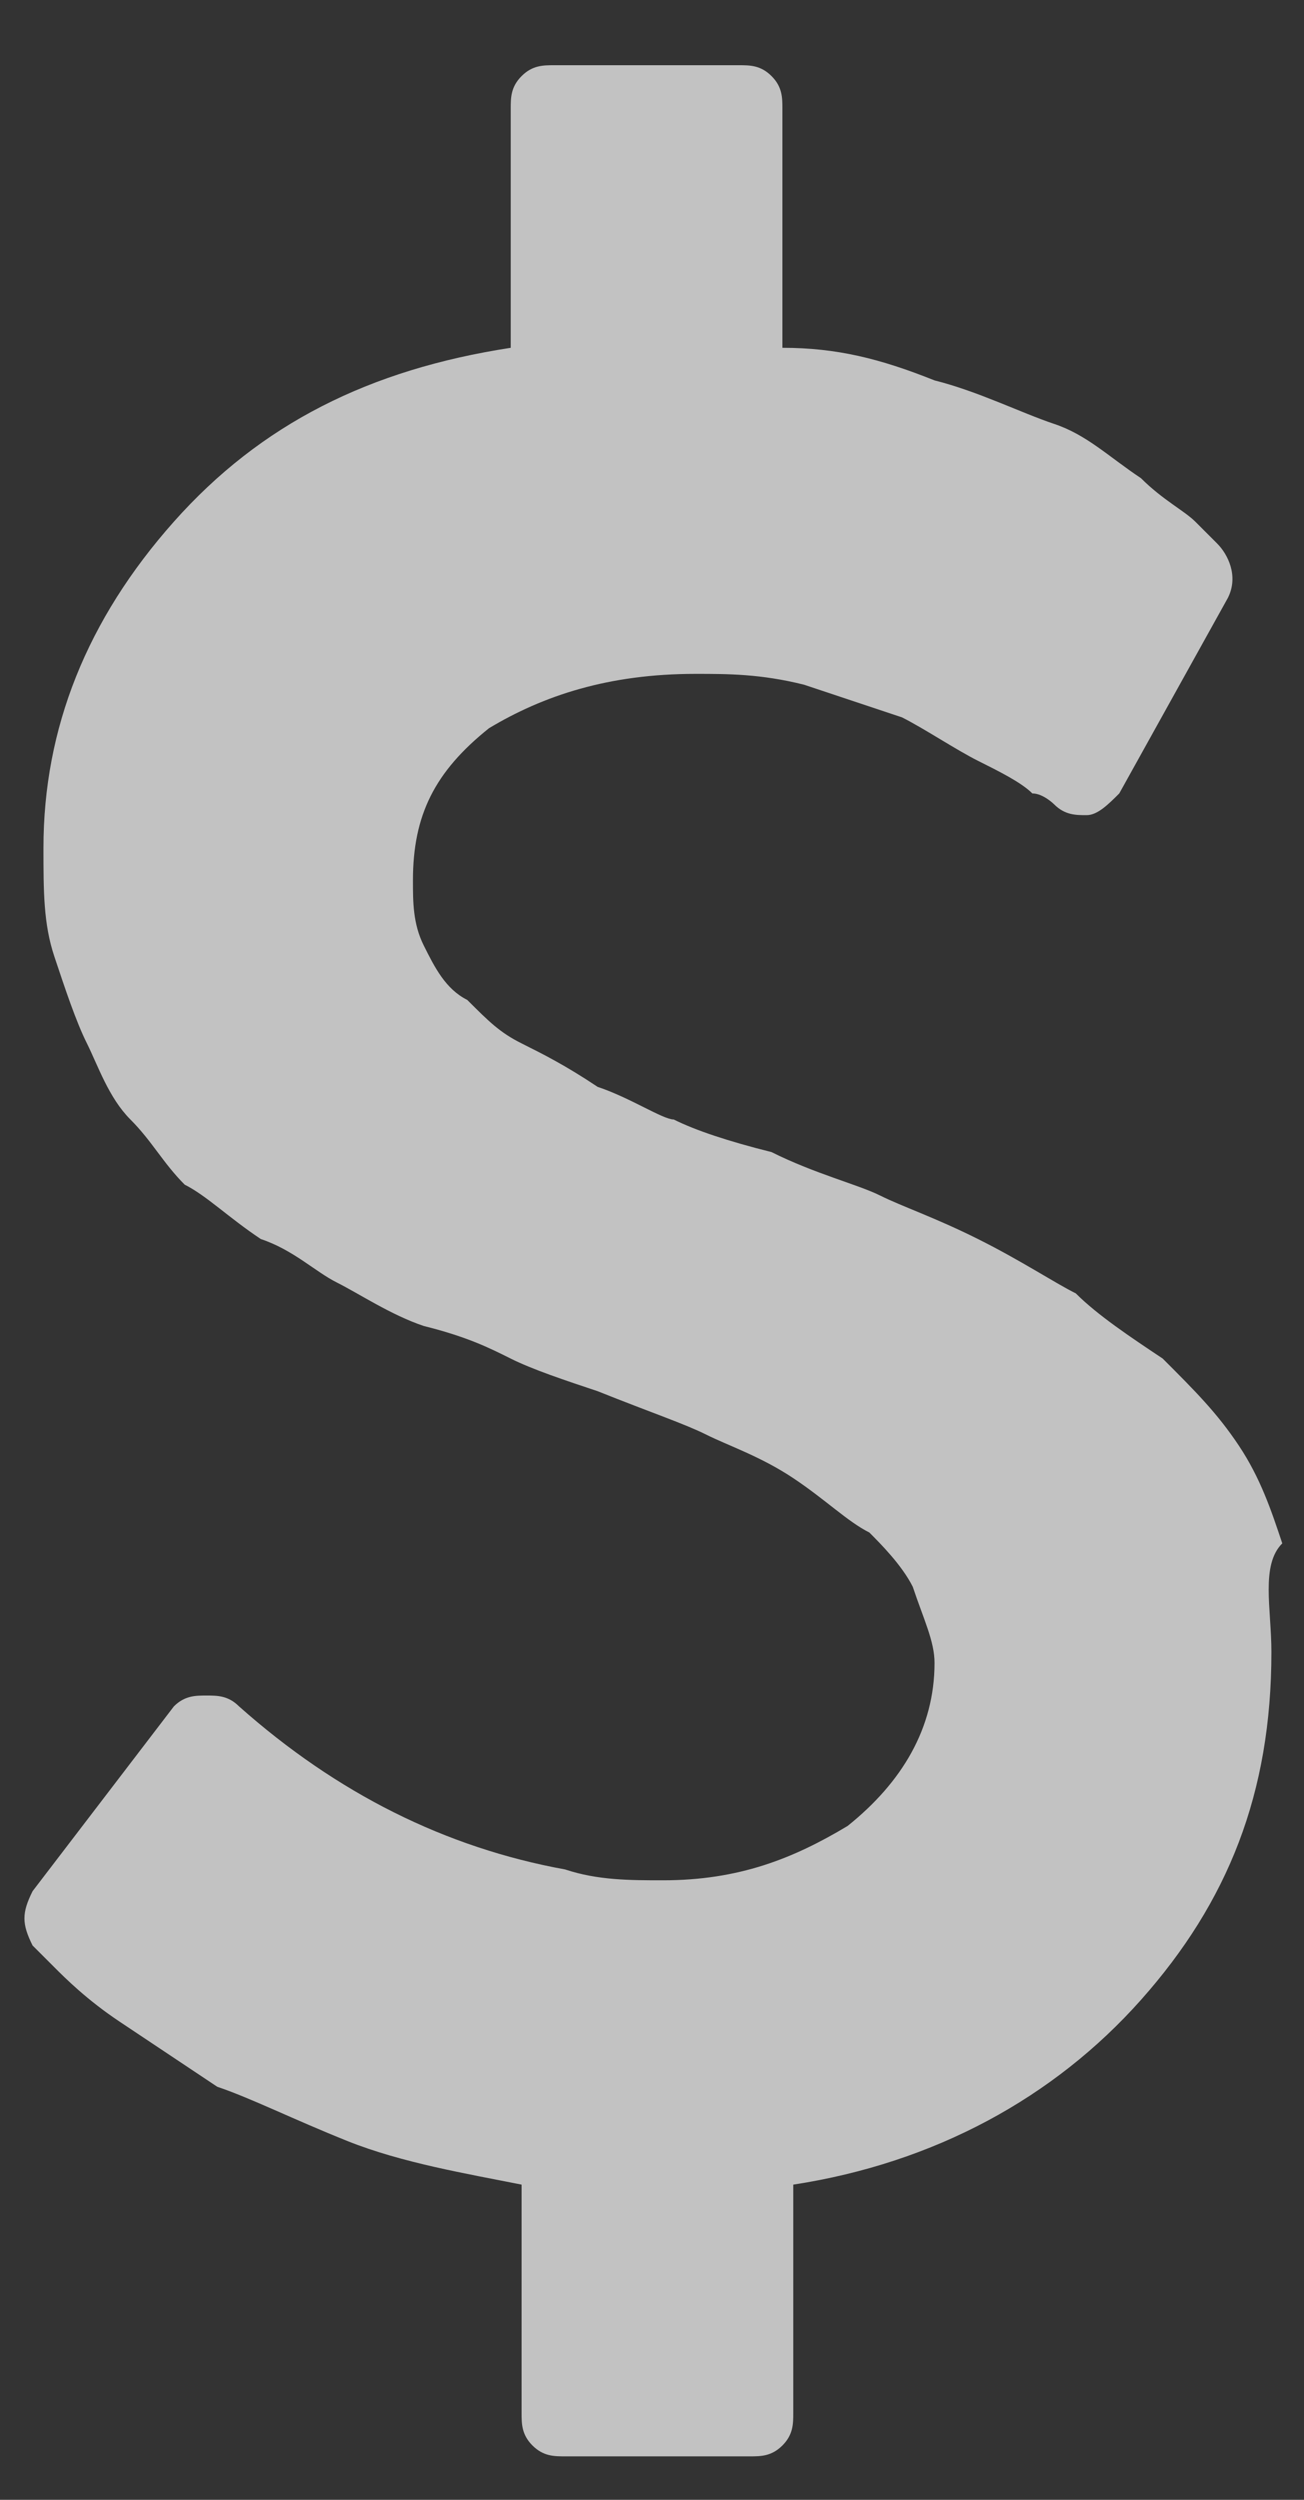 <?xml version="1.0" encoding="utf-8"?>
<!-- Generator: Adobe Illustrator 22.1.0, SVG Export Plug-In . SVG Version: 6.00 Build 0)  -->
<svg width = "12" height = "23" version="1.1" id="Layer_1" xmlns="http://www.w3.org/2000/svg" xmlns:xlink="http://www.w3.org/1999/xlink" x="0px" y="0px"
	 viewBox="0 0 12 23" style="enable-background:new 0 0 12 23;" xml:space="preserve">
<rect x="0" y="0" width="12" height="23" fill="#333333" stroke="none"/>
<style type="text/css">
	.st0{opacity:0.7;}
	.st1{enable-background:new    ;}
	.st2{fill:#FFFFFF;}
</style>
<title>usd - FontAwesome</title>
<desc>Created with Sketch.</desc>
<g id="Page-1" class="st0">
	<g id="Home" transform="translate(-1256, -228)">
		<g class="st1">
			<path class="st2" d="M1267.7,243.2c0,1.3-0.4,2.3-1.2,3.2s-1.9,1.5-3.2,1.7v2.1c0,0.1,0,0.2-0.1,0.3c-0.1,0.1-0.2,0.1-0.3,0.1
				h-1.7c-0.1,0-0.2,0-0.3-0.1c-0.1-0.1-0.1-0.2-0.1-0.3v-2.1c-0.5-0.1-1.1-0.2-1.6-0.4c-0.5-0.2-0.9-0.4-1.2-0.5
				c-0.3-0.2-0.6-0.4-0.9-0.6c-0.3-0.2-0.5-0.4-0.6-0.5c-0.1-0.1-0.2-0.2-0.2-0.2c-0.1-0.2-0.1-0.3,0-0.5l1.3-1.7
				c0.1-0.1,0.2-0.1,0.3-0.1c0.1,0,0.2,0,0.3,0.1l0,0c0.9,0.8,1.9,1.3,3,1.5c0.3,0.1,0.6,0.1,0.9,0.1c0.7,0,1.2-0.2,1.7-0.5
				c0.5-0.4,0.8-0.9,0.8-1.5c0-0.2-0.1-0.4-0.2-0.7c-0.1-0.2-0.3-0.4-0.4-0.5c-0.2-0.1-0.4-0.3-0.7-0.5c-0.3-0.2-0.6-0.3-0.8-0.4
				c-0.2-0.1-0.5-0.2-1-0.4c-0.3-0.1-0.6-0.2-0.8-0.3c-0.2-0.1-0.4-0.2-0.8-0.3c-0.3-0.1-0.6-0.3-0.8-0.4c-0.2-0.1-0.4-0.3-0.7-0.4
				c-0.3-0.2-0.5-0.4-0.7-0.5c-0.2-0.2-0.3-0.4-0.5-0.6c-0.2-0.2-0.3-0.5-0.4-0.7c-0.1-0.2-0.2-0.5-0.3-0.8c-0.1-0.3-0.1-0.6-0.1-1
				c0-1.1,0.4-2.1,1.2-3c0.8-0.9,1.8-1.4,3.1-1.6V229c0-0.1,0-0.2,0.1-0.3c0.1-0.1,0.2-0.1,0.3-0.1h1.7c0.1,0,0.2,0,0.3,0.1
				c0.1,0.1,0.1,0.2,0.1,0.3v2.2c0.5,0,0.9,0.1,1.4,0.3c0.4,0.1,0.8,0.3,1.1,0.4c0.3,0.1,0.5,0.3,0.8,0.5c0.2,0.2,0.4,0.3,0.5,0.4
				c0.1,0.1,0.1,0.1,0.2,0.2c0.1,0.1,0.2,0.3,0.1,0.5l-1,1.8c-0.1,0.1-0.2,0.2-0.3,0.2c-0.1,0-0.2,0-0.3-0.1c0,0-0.1-0.1-0.2-0.1
				c-0.1-0.1-0.3-0.2-0.5-0.3c-0.2-0.1-0.5-0.3-0.7-0.4c-0.3-0.1-0.6-0.2-0.9-0.3c-0.4-0.1-0.7-0.1-1-0.1c-0.8,0-1.4,0.2-1.9,0.5
				c-0.5,0.4-0.7,0.8-0.7,1.4c0,0.2,0,0.4,0.1,0.6c0.1,0.2,0.2,0.4,0.4,0.5c0.2,0.2,0.3,0.3,0.5,0.4c0.2,0.1,0.4,0.2,0.7,0.4
				c0.3,0.1,0.6,0.3,0.7,0.3c0.2,0.1,0.5,0.2,0.9,0.3c0.4,0.2,0.8,0.3,1,0.4c0.2,0.1,0.5,0.2,0.9,0.4s0.7,0.4,0.9,0.5
				c0.2,0.2,0.5,0.4,0.8,0.6c0.3,0.3,0.5,0.5,0.7,0.8c0.2,0.3,0.3,0.6,0.4,0.9C1267.6,242.4,1267.7,242.8,1267.7,243.2z"/>
		</g>
	</g>
</g>
</svg>

